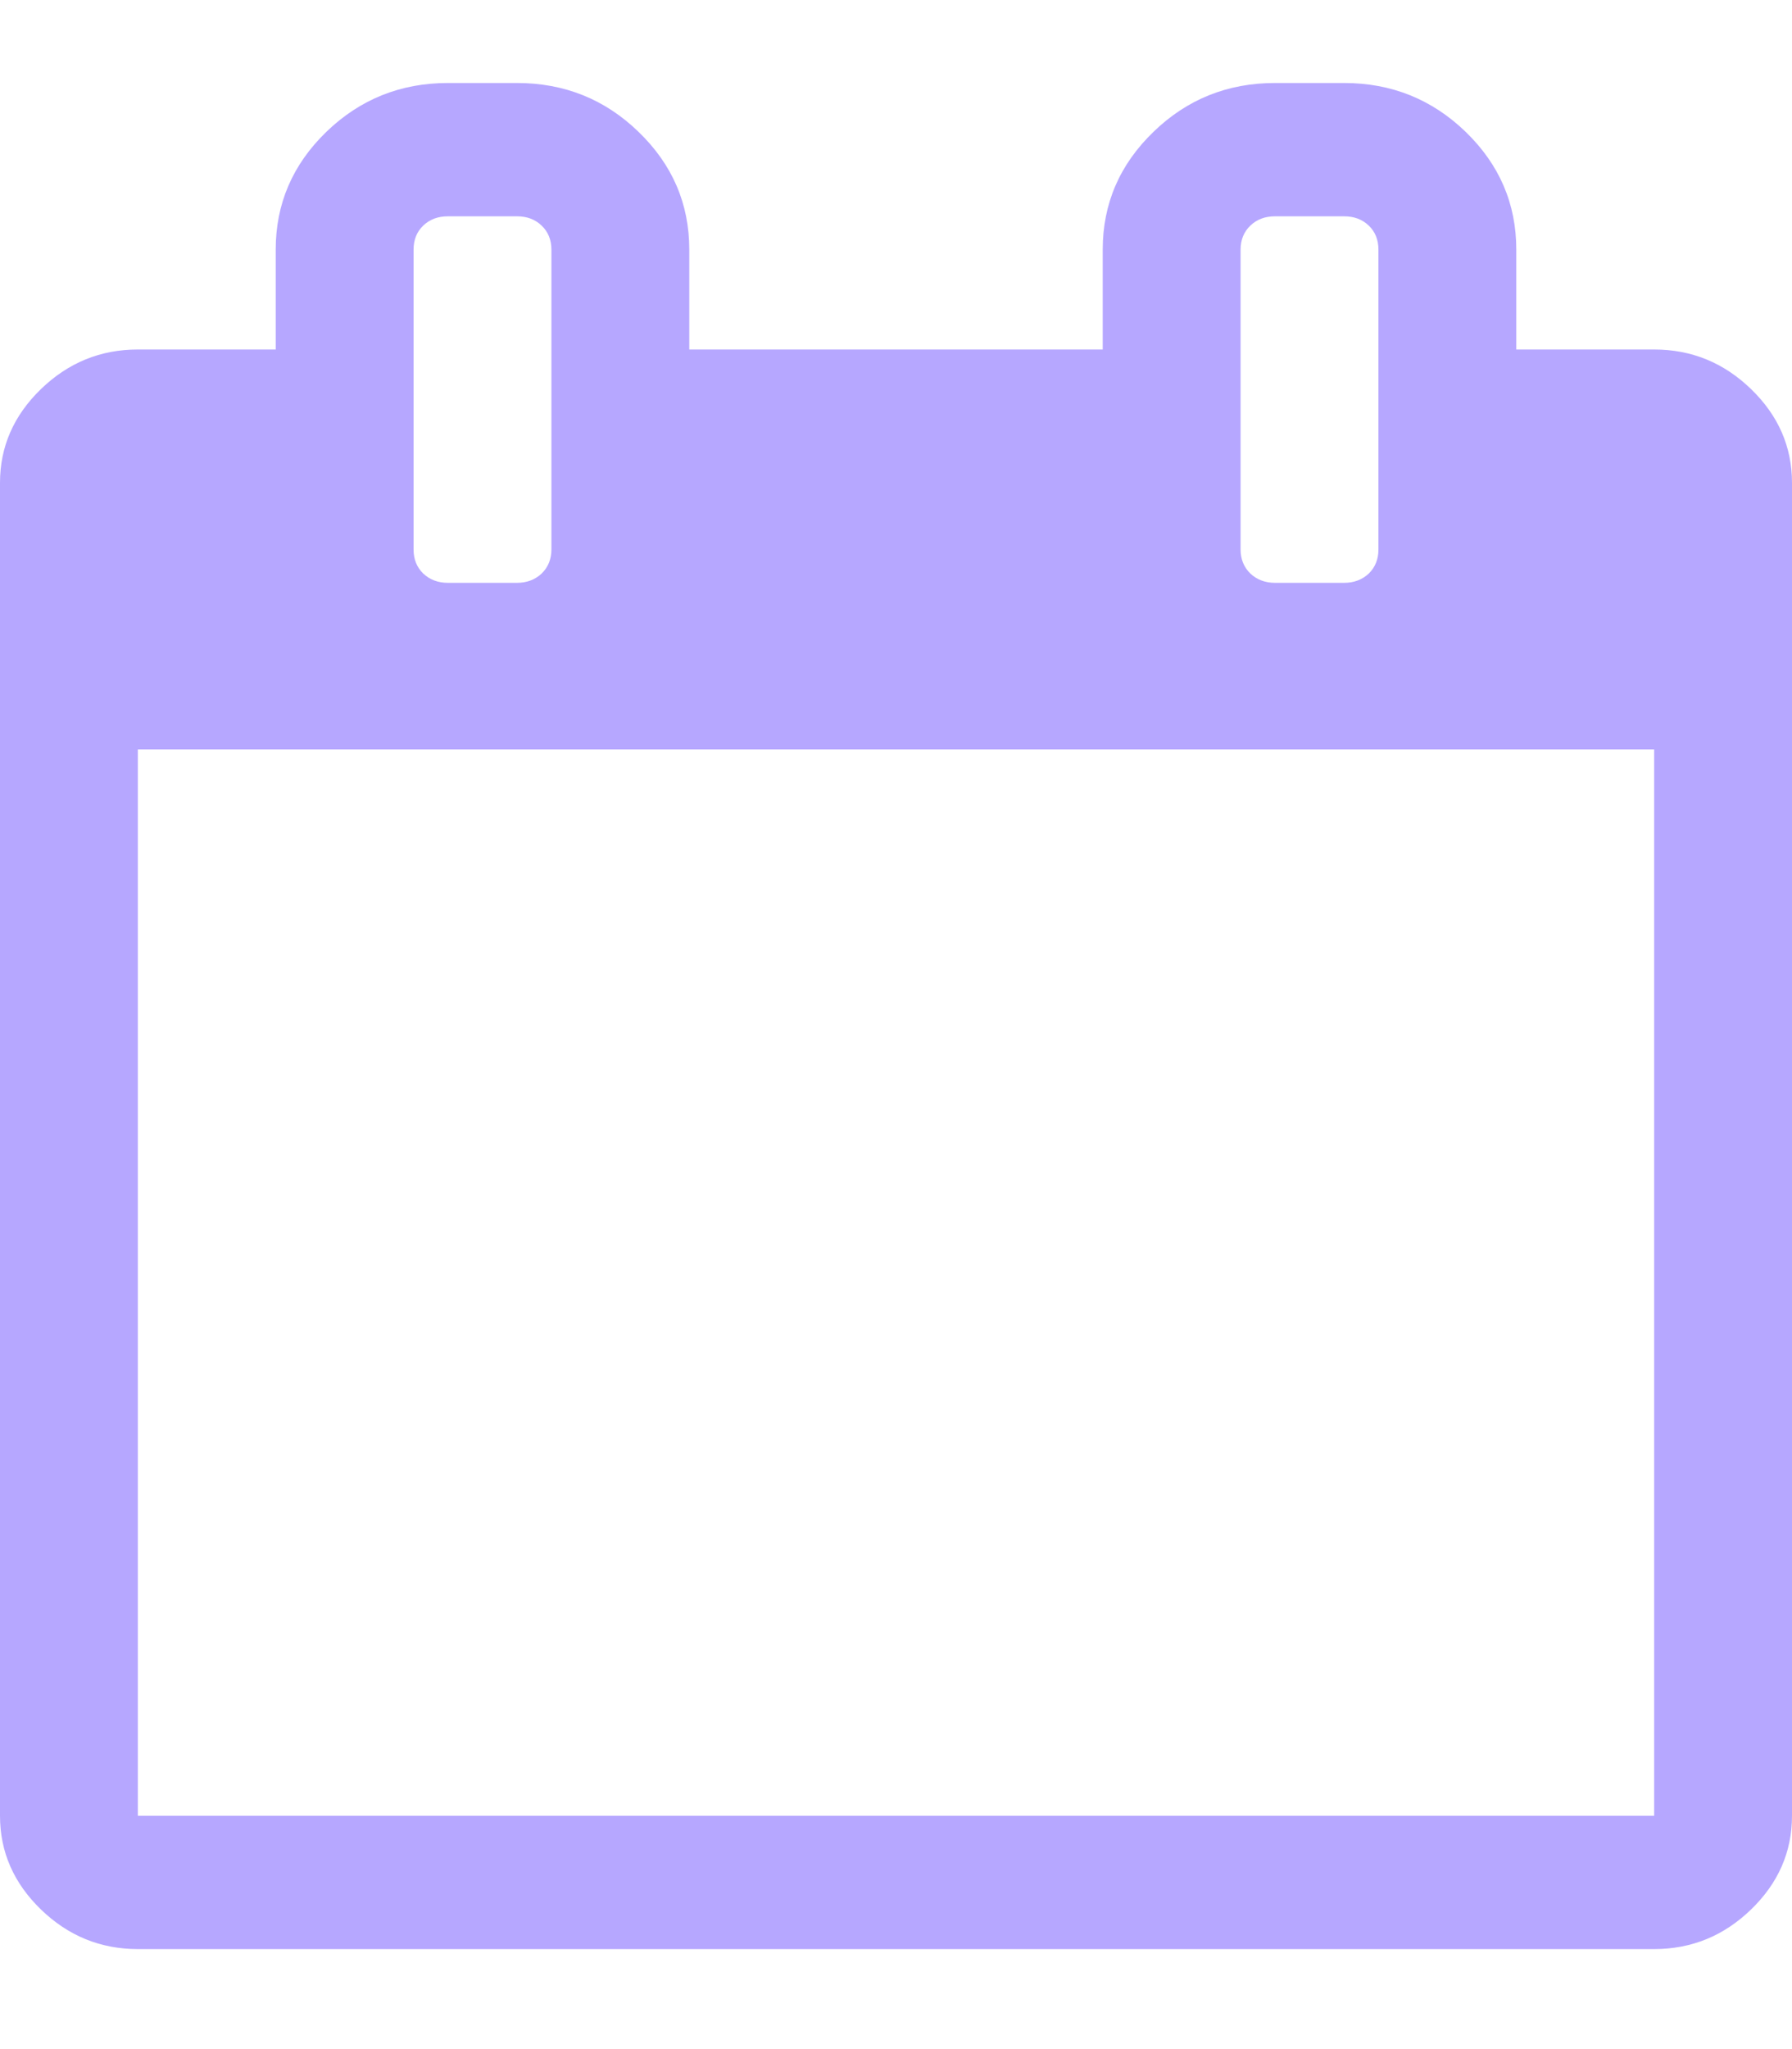 <svg width="14" height="16" viewBox="0 0 14 16" fill="none" xmlns="http://www.w3.org/2000/svg">
<path fill-rule="evenodd" clip-rule="evenodd" d="M1.077 14.178H12.923V5.852H1.077V14.178ZM4.308 4.291V1.949C4.308 1.873 4.282 1.81 4.232 1.762C4.181 1.713 4.117 1.689 4.038 1.689H3.5C3.421 1.689 3.357 1.713 3.306 1.762C3.256 1.81 3.231 1.873 3.231 1.949V4.291C3.231 4.366 3.256 4.429 3.306 4.478C3.357 4.526 3.421 4.551 3.5 4.551H4.038C4.117 4.551 4.181 4.526 4.232 4.478C4.282 4.429 4.308 4.366 4.308 4.291ZM10.769 4.291V1.949C10.769 1.873 10.744 1.81 10.694 1.762C10.643 1.713 10.579 1.689 10.5 1.689H9.962C9.883 1.689 9.819 1.713 9.768 1.762C9.718 1.81 9.692 1.873 9.692 1.949V4.291C9.692 4.366 9.718 4.429 9.768 4.478C9.819 4.526 9.883 4.551 9.962 4.551H10.5C10.579 4.551 10.643 4.526 10.694 4.478C10.744 4.429 10.769 4.366 10.769 4.291ZM14 3.77V14.178C14 14.46 13.893 14.704 13.68 14.91C13.467 15.116 13.215 15.219 12.923 15.219H1.077C0.785 15.219 0.533 15.116 0.32 14.91C0.107 14.704 0 14.46 0 14.178V3.77C0 3.488 0.107 3.244 0.32 3.038C0.533 2.832 0.785 2.729 1.077 2.729H2.154V1.949C2.154 1.591 2.286 1.285 2.549 1.03C2.813 0.775 3.13 0.648 3.5 0.648H4.038C4.409 0.648 4.726 0.775 4.989 1.03C5.253 1.285 5.385 1.591 5.385 1.949V2.729H8.615V1.949C8.615 1.591 8.747 1.285 9.011 1.03C9.274 0.775 9.591 0.648 9.962 0.648H10.5C10.87 0.648 11.187 0.775 11.451 1.03C11.714 1.285 11.846 1.591 11.846 1.949V2.729H12.923C13.215 2.729 13.467 2.832 13.68 3.038C13.893 3.244 14 3.488 14 3.77Z" fill="#B6A7FF"/>
</svg>
